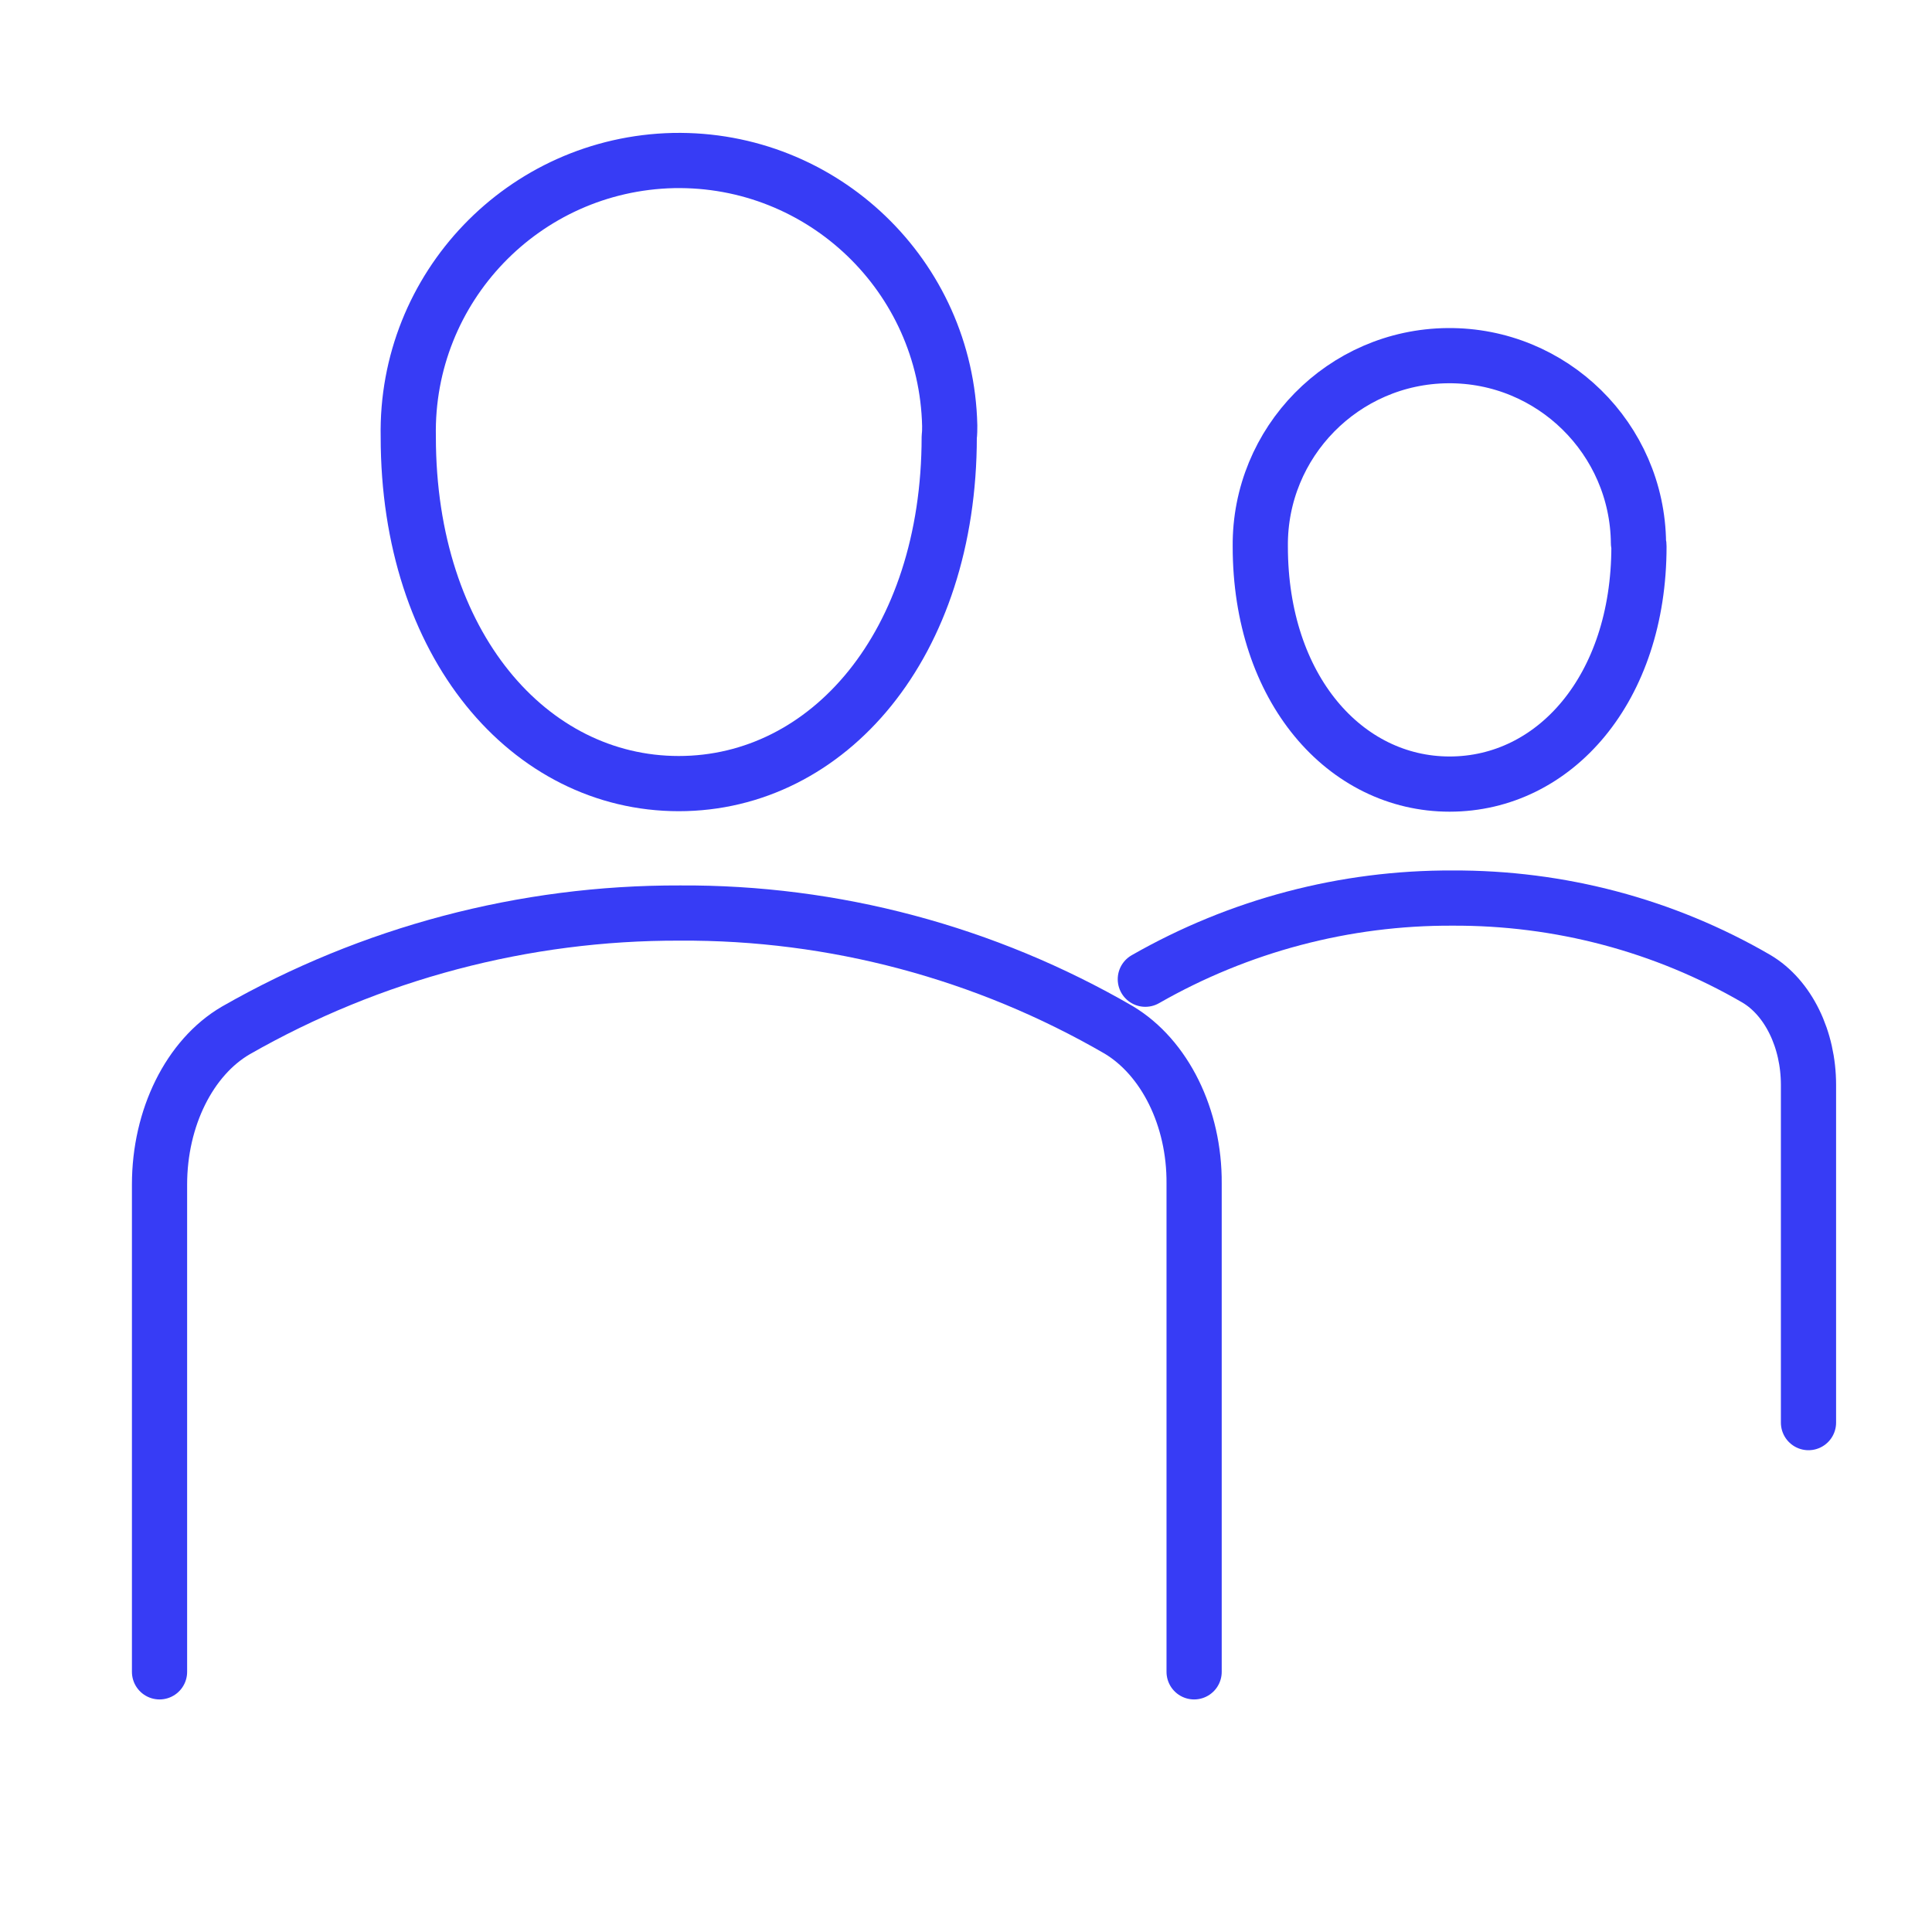 <?xml version="1.0" encoding="utf-8"?>
<!-- Generator: Adobe Illustrator 27.8.0, SVG Export Plug-In . SVG Version: 6.00 Build 0)  -->
<svg version="1.1" id="Calque_1" xmlns="http://www.w3.org/2000/svg" xmlns:xlink="http://www.w3.org/1999/xlink" x="0px" y="0px"
	 viewBox="0 0 400 400" style="enable-background:new 0 0 400 400;" xml:space="preserve">
<style type="text/css">
	.st0{fill:none;stroke:#373CF5;stroke-width:11.429;stroke-linecap:round;stroke-linejoin:round;stroke-miterlimit:11.429;}
</style>
<g id="humains">
	<g id="グループ_64" transform="translate(-3.751 -3.745)">
		<g id="picto-ligne" transform="translate(15.28 15.381)">
			<path id="Tracé_1876" class="st0" d="M185,78.8c0,43.1-25.1,71.8-56,71.8s-56-28.7-56-71.8c-0.6-30.9,23.9-56.5,54.9-57.2
				c30.9-0.6,56.5,23.9,57.2,54.9C185.1,77.3,185.1,78,185,78.8L185,78.8z"/>
			<path id="Tracé_1877" class="st0" d="M235.7,334.5V233.4c0.1-13.7-6.1-26.1-15.6-31.8c-27.6-16-59-24.4-90.9-24.2
				c-32.2-0.1-63.9,8.3-91.9,24.3c-9.6,5.6-15.8,18.1-15.8,31.9v100.9"/>
			<path id="Tracé_1876-2" class="st0" d="M327.8,101.5c0,29.5-17.5,49.2-39.2,49.2c-21.6,0-39.2-19.7-39.2-49.2
				c-0.2-21.6,17.2-39.3,38.8-39.5c21.6-0.2,39.3,17.2,39.5,38.8C327.8,101.1,327.8,101.3,327.8,101.5L327.8,101.5z"/>
			<path id="Tracé_1877-2" class="st0" d="M362.9,282.9v-69.9c0-9.5-4.2-18.1-10.8-22c-19.1-11.1-40.8-16.8-62.9-16.7
				c-22.3-0.1-44.2,5.7-63.6,16.8"/>
		</g>
	</g>
</g>
</svg>
